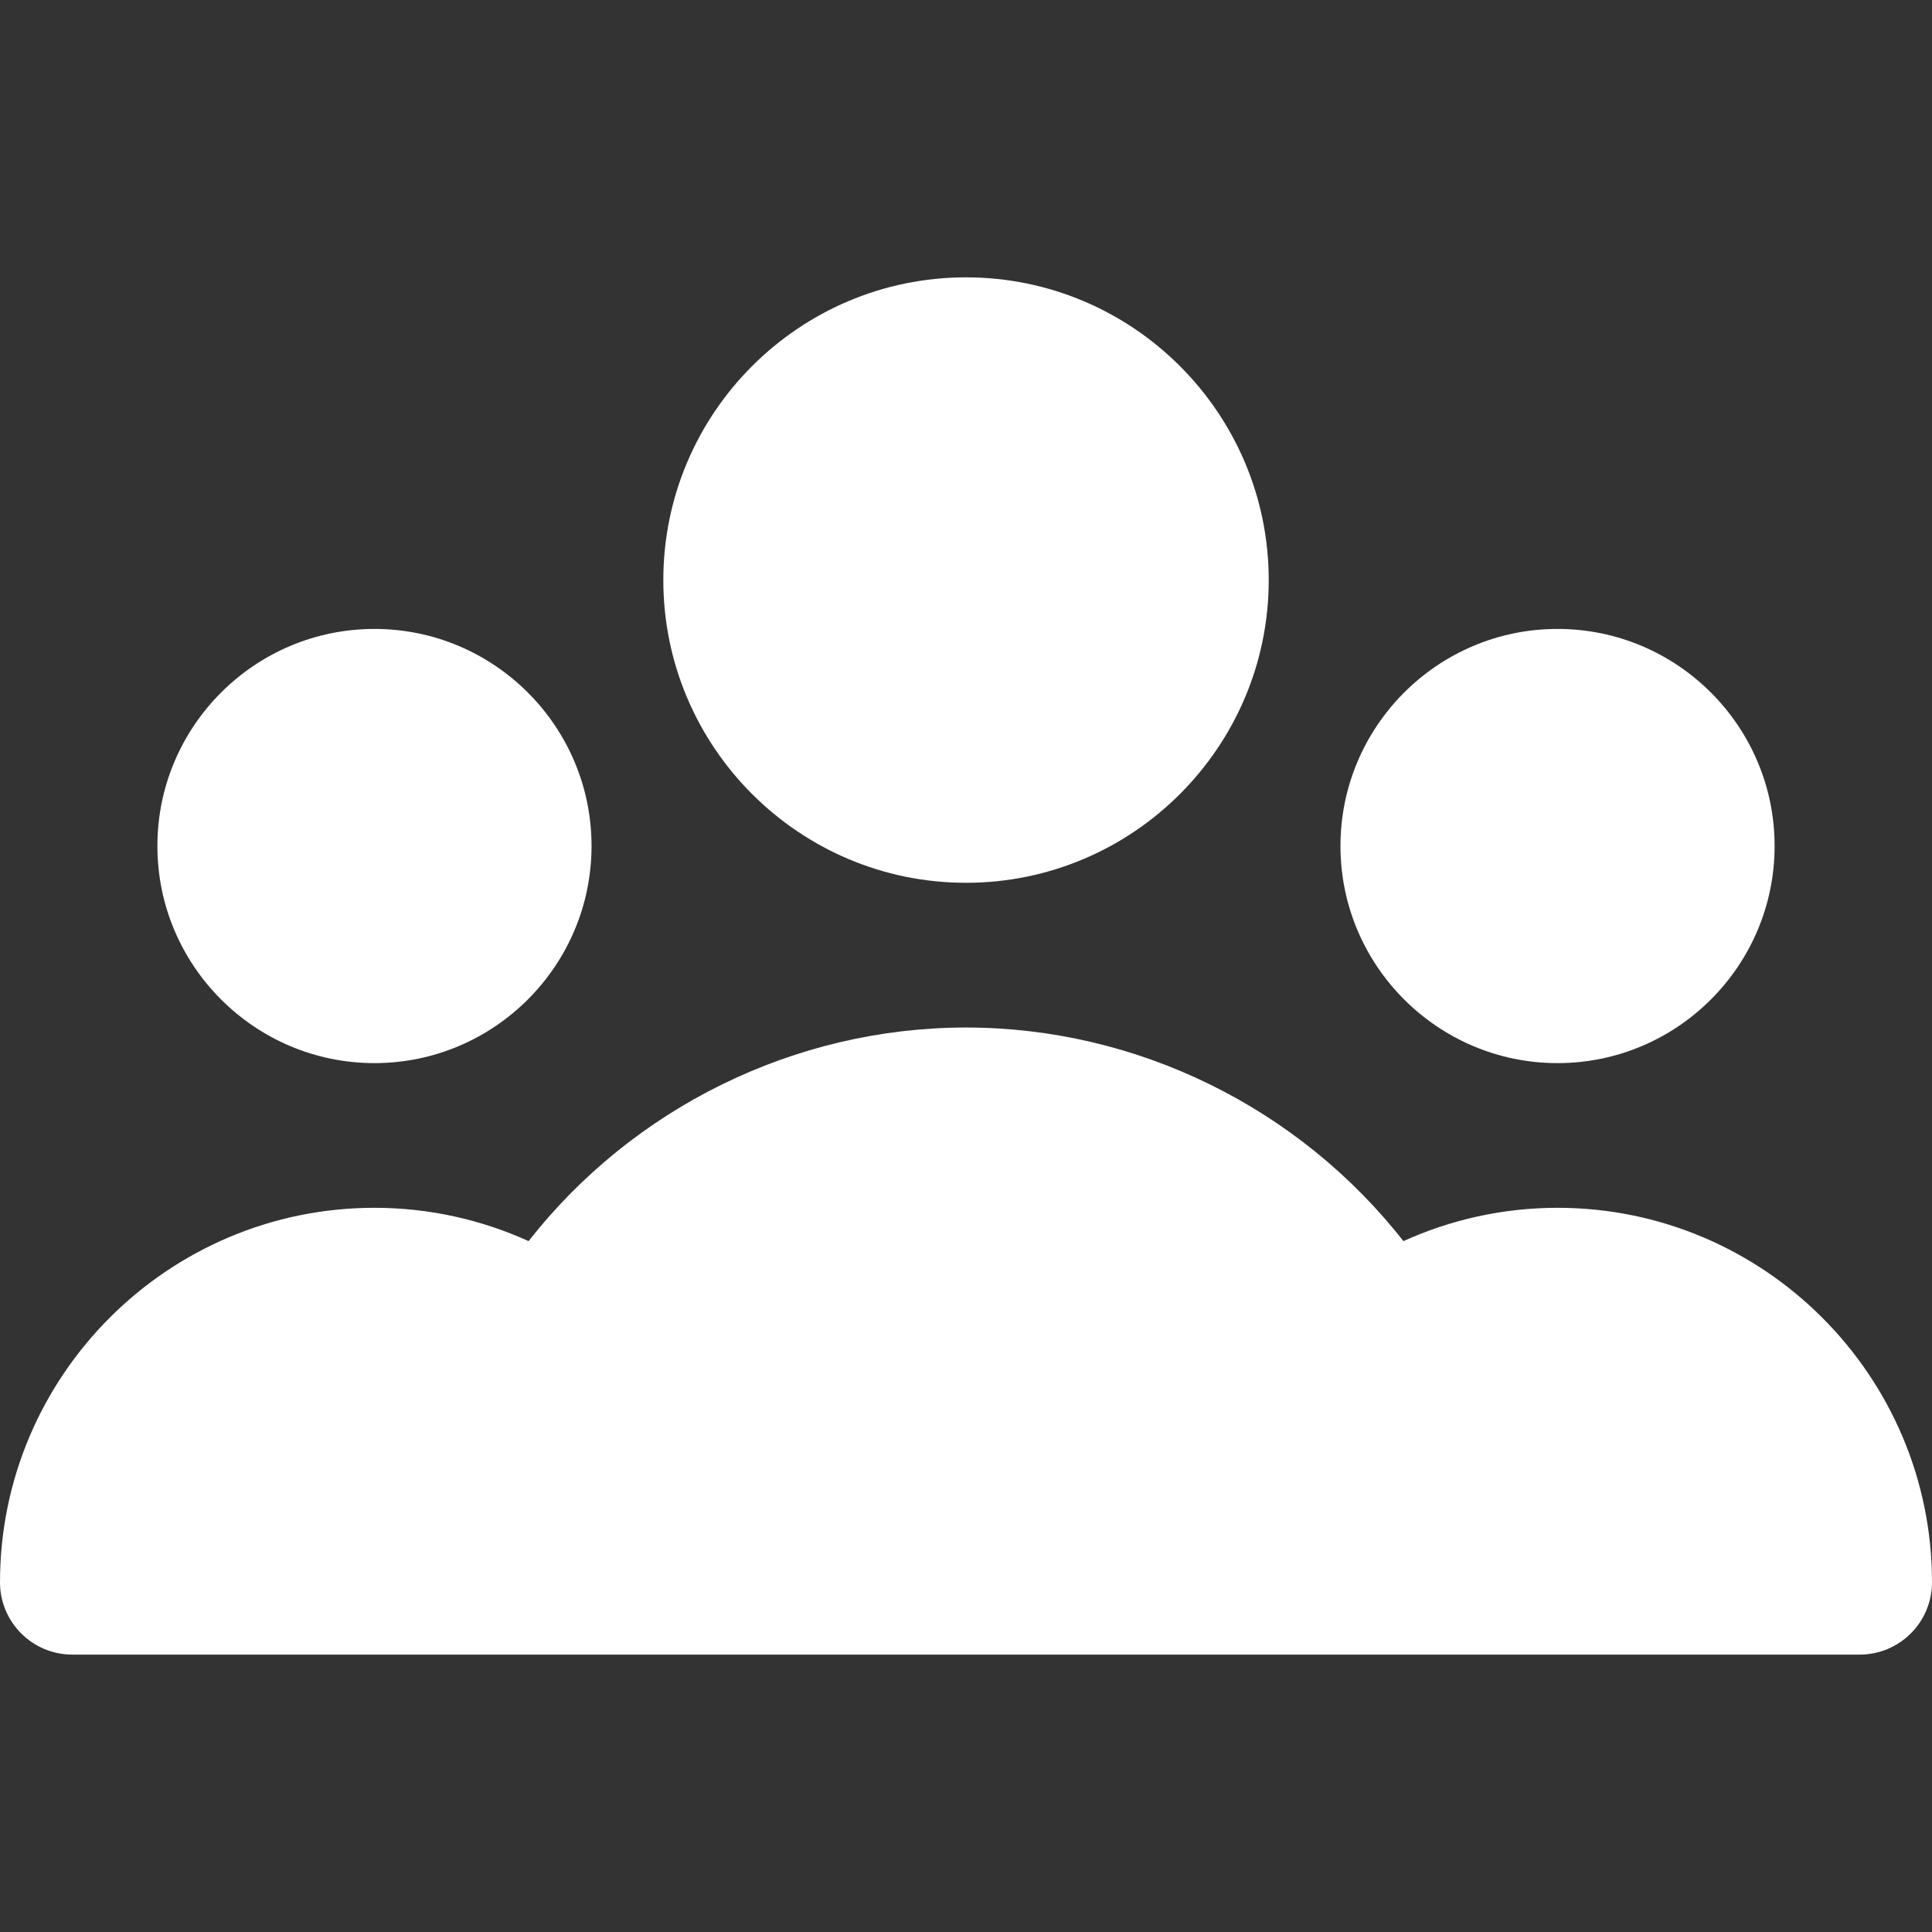 <svg width="45" height="45" viewBox="0 0 45 45" fill="none" xmlns="http://www.w3.org/2000/svg">
<rect x="0" y="0" width="45" height="45" fill="#333333" stroke="none"/>
<path d="M22.5 6.46C18.613 6.46 15.45 9.623 15.45 13.511C15.45 17.399 18.613 20.562 22.5 20.562C26.388 20.562 29.551 17.399 29.551 13.511C29.551 9.623 26.388 6.46 22.5 6.46Z" fill="white"/>
<path d="M8.722 14.649C5.934 14.649 3.666 16.917 3.666 19.705C3.666 22.493 5.934 24.762 8.722 24.762C11.51 24.762 13.778 22.493 13.778 19.705C13.778 16.917 11.51 14.649 8.722 14.649Z" fill="white"/>
<path d="M36.278 14.649C33.49 14.649 31.222 16.917 31.222 19.705C31.222 22.493 33.49 24.762 36.278 24.762C39.066 24.762 41.334 22.493 41.334 19.705C41.334 16.917 39.066 14.649 36.278 14.649Z" fill="white"/>
<path d="M36.278 28.132C34.999 28.132 33.784 28.412 32.688 28.908C30.258 25.805 26.488 23.933 22.5 23.933C18.512 23.933 14.742 25.805 12.312 28.908C11.216 28.411 10.001 28.132 8.722 28.132C3.913 28.132 0 32.045 0 36.854C0 37.785 0.755 38.539 1.685 38.539H15.758C15.759 38.539 15.759 38.539 15.76 38.539H29.241C29.241 38.539 29.241 38.539 29.242 38.539H43.315C44.245 38.539 45 37.785 45 36.854C45 32.045 41.087 28.132 36.278 28.132Z" fill="white"/>
</svg>
